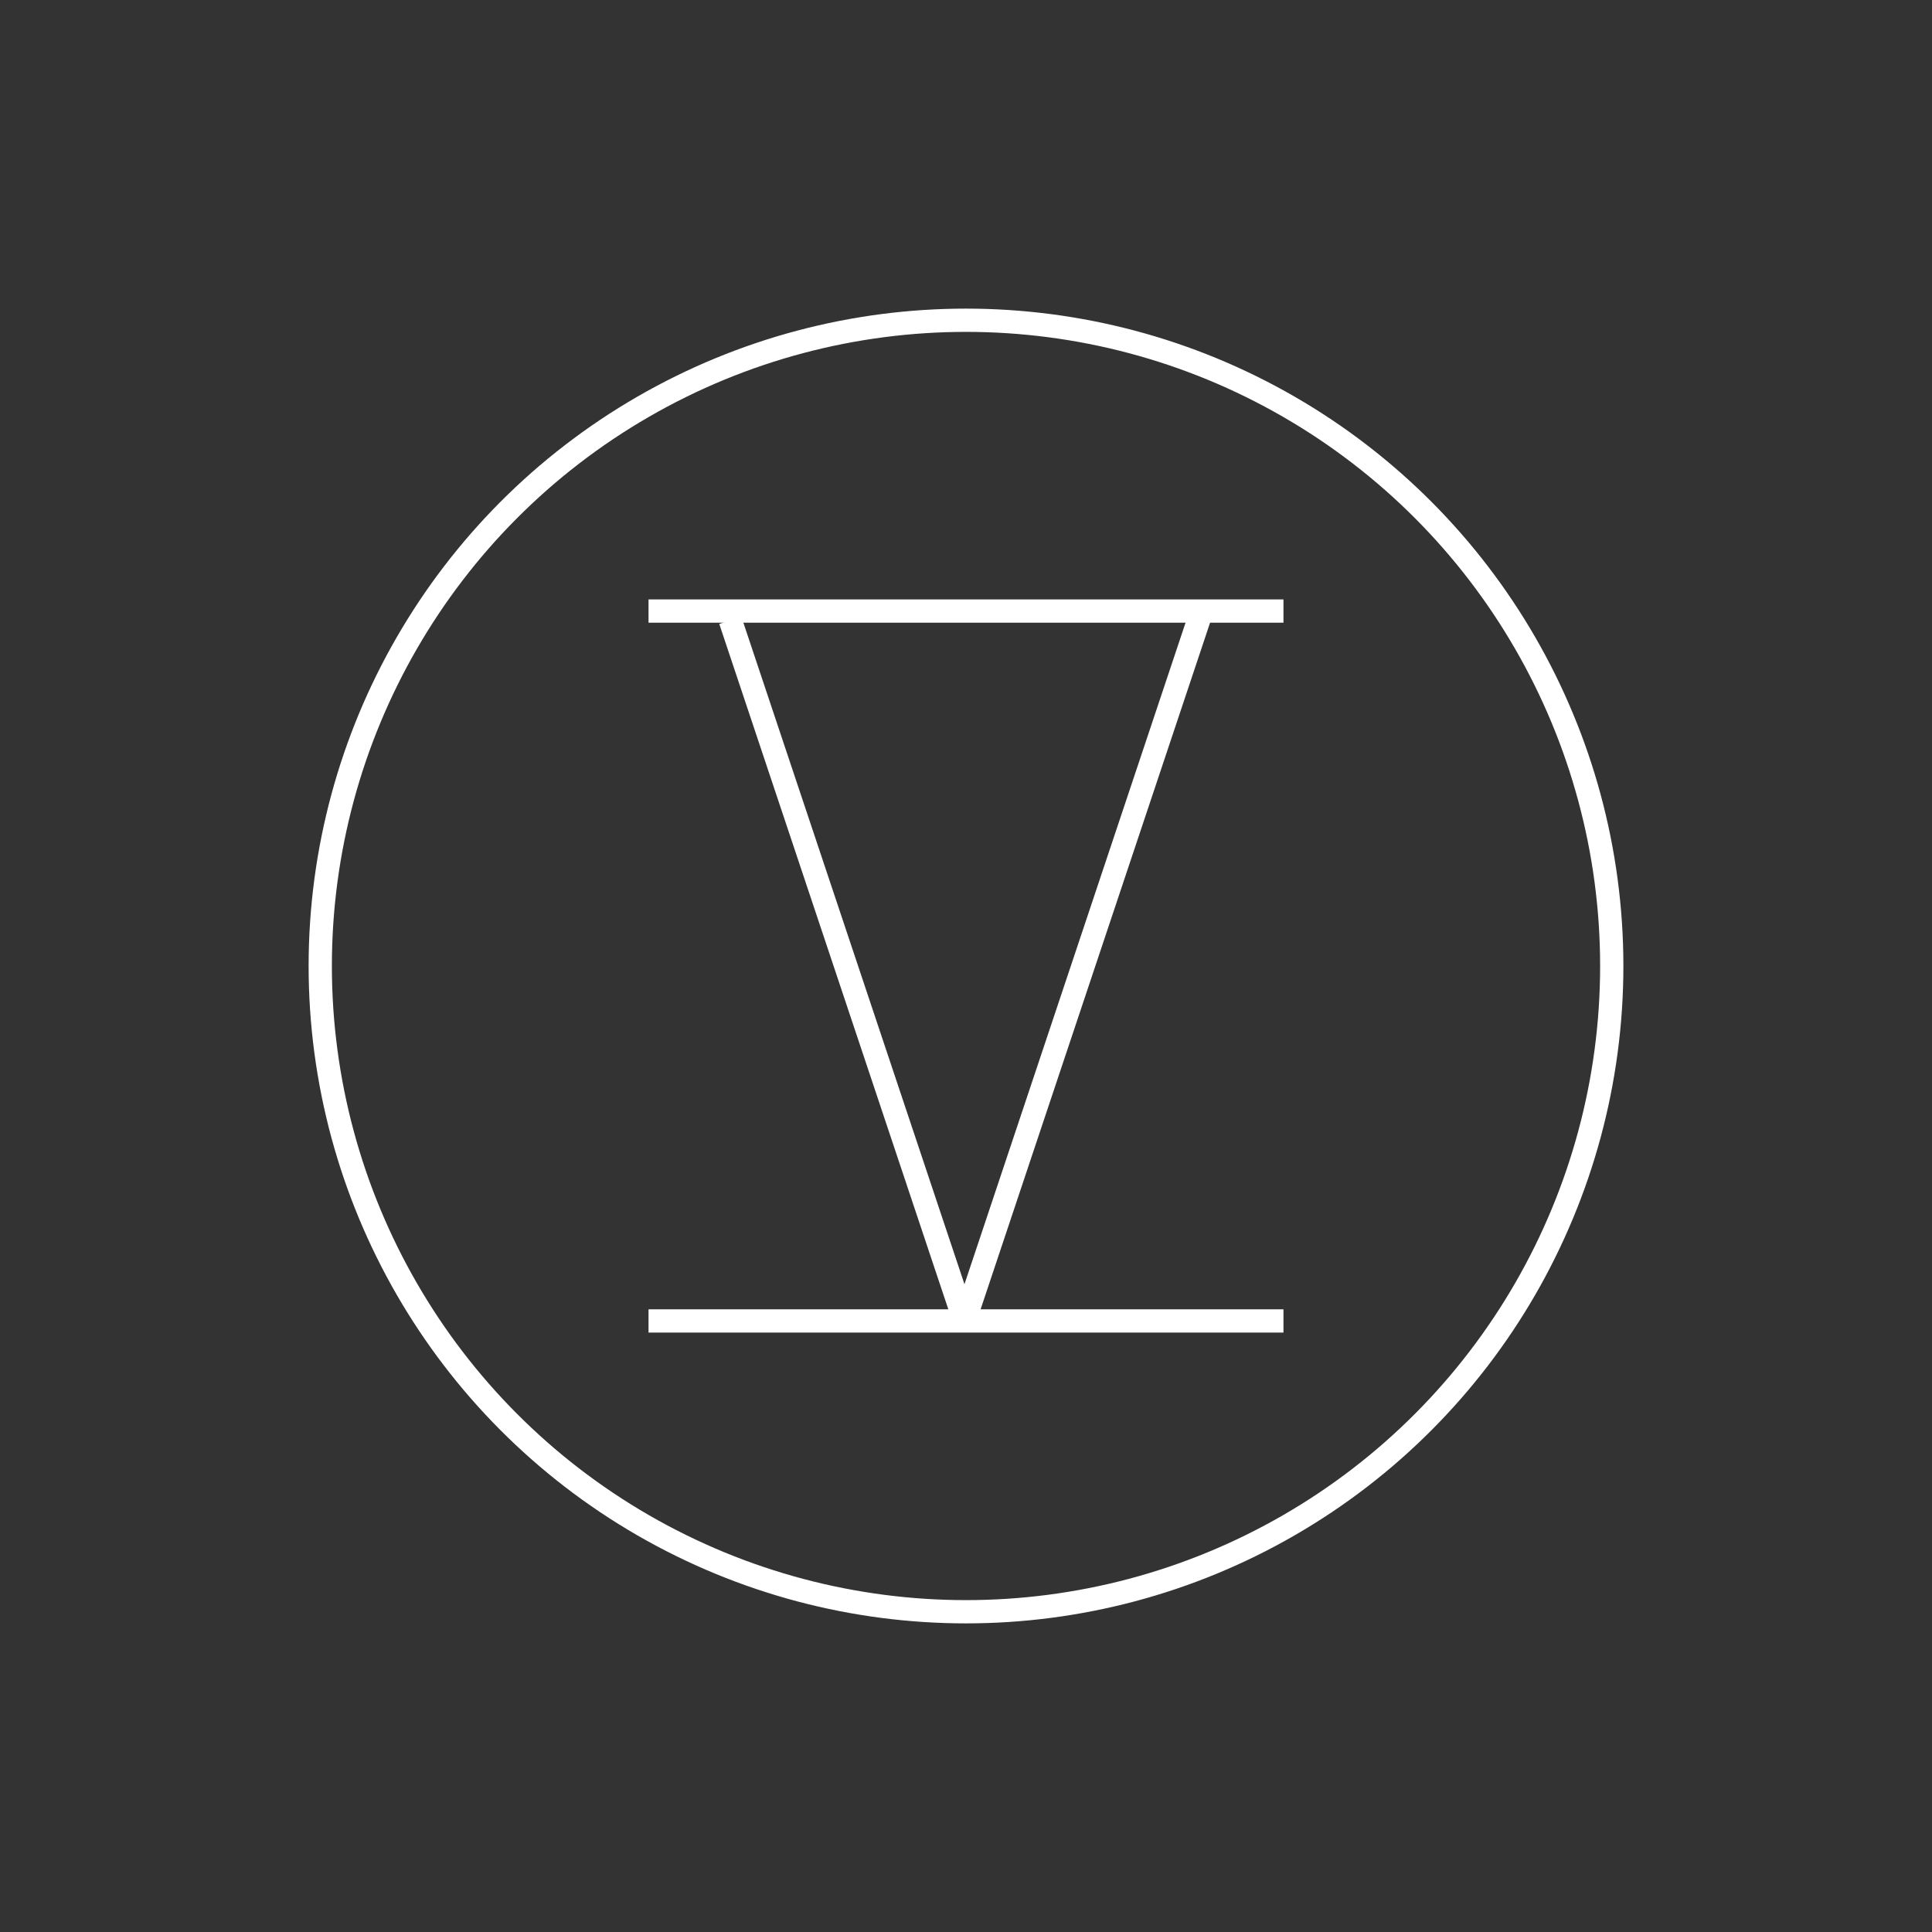 <?xml version="1.0" encoding="UTF-8"?>
<svg id="Calque_1" data-name="Calque 1" xmlns="http://www.w3.org/2000/svg" viewBox="0 0 250 250">
  <rect x="0" y="0" width="250" height="250" fill="#333333" stroke="none"/>
  <circle cx="125" cy="125" r="83.56" style="fill: none; stroke: #fff; stroke-miterlimit: 10; stroke-width: 3.01px;"/>
  <line x1="83.92" y1="79.07" x2="166.08" y2="79.07" style="fill: none; stroke: #fff; stroke-miterlimit: 10; stroke-width: 3.01px;"/>
  <g>
    <line x1="155.5" y1="79.07" x2="125" y2="170.33" style="fill: none; stroke: #fff; stroke-miterlimit: 10; stroke-width: 3.01px;"/>
    <line x1="94.5" y1="80.26" x2="125" y2="171.52" style="fill: none; stroke: #fff; stroke-miterlimit: 10; stroke-width: 3.01px;"/>
  </g>
  <line x1="83.92" y1="170.93" x2="166.08" y2="170.93" style="fill: none; stroke: #fff; stroke-miterlimit: 10; stroke-width: 3.01px;"/>
</svg>